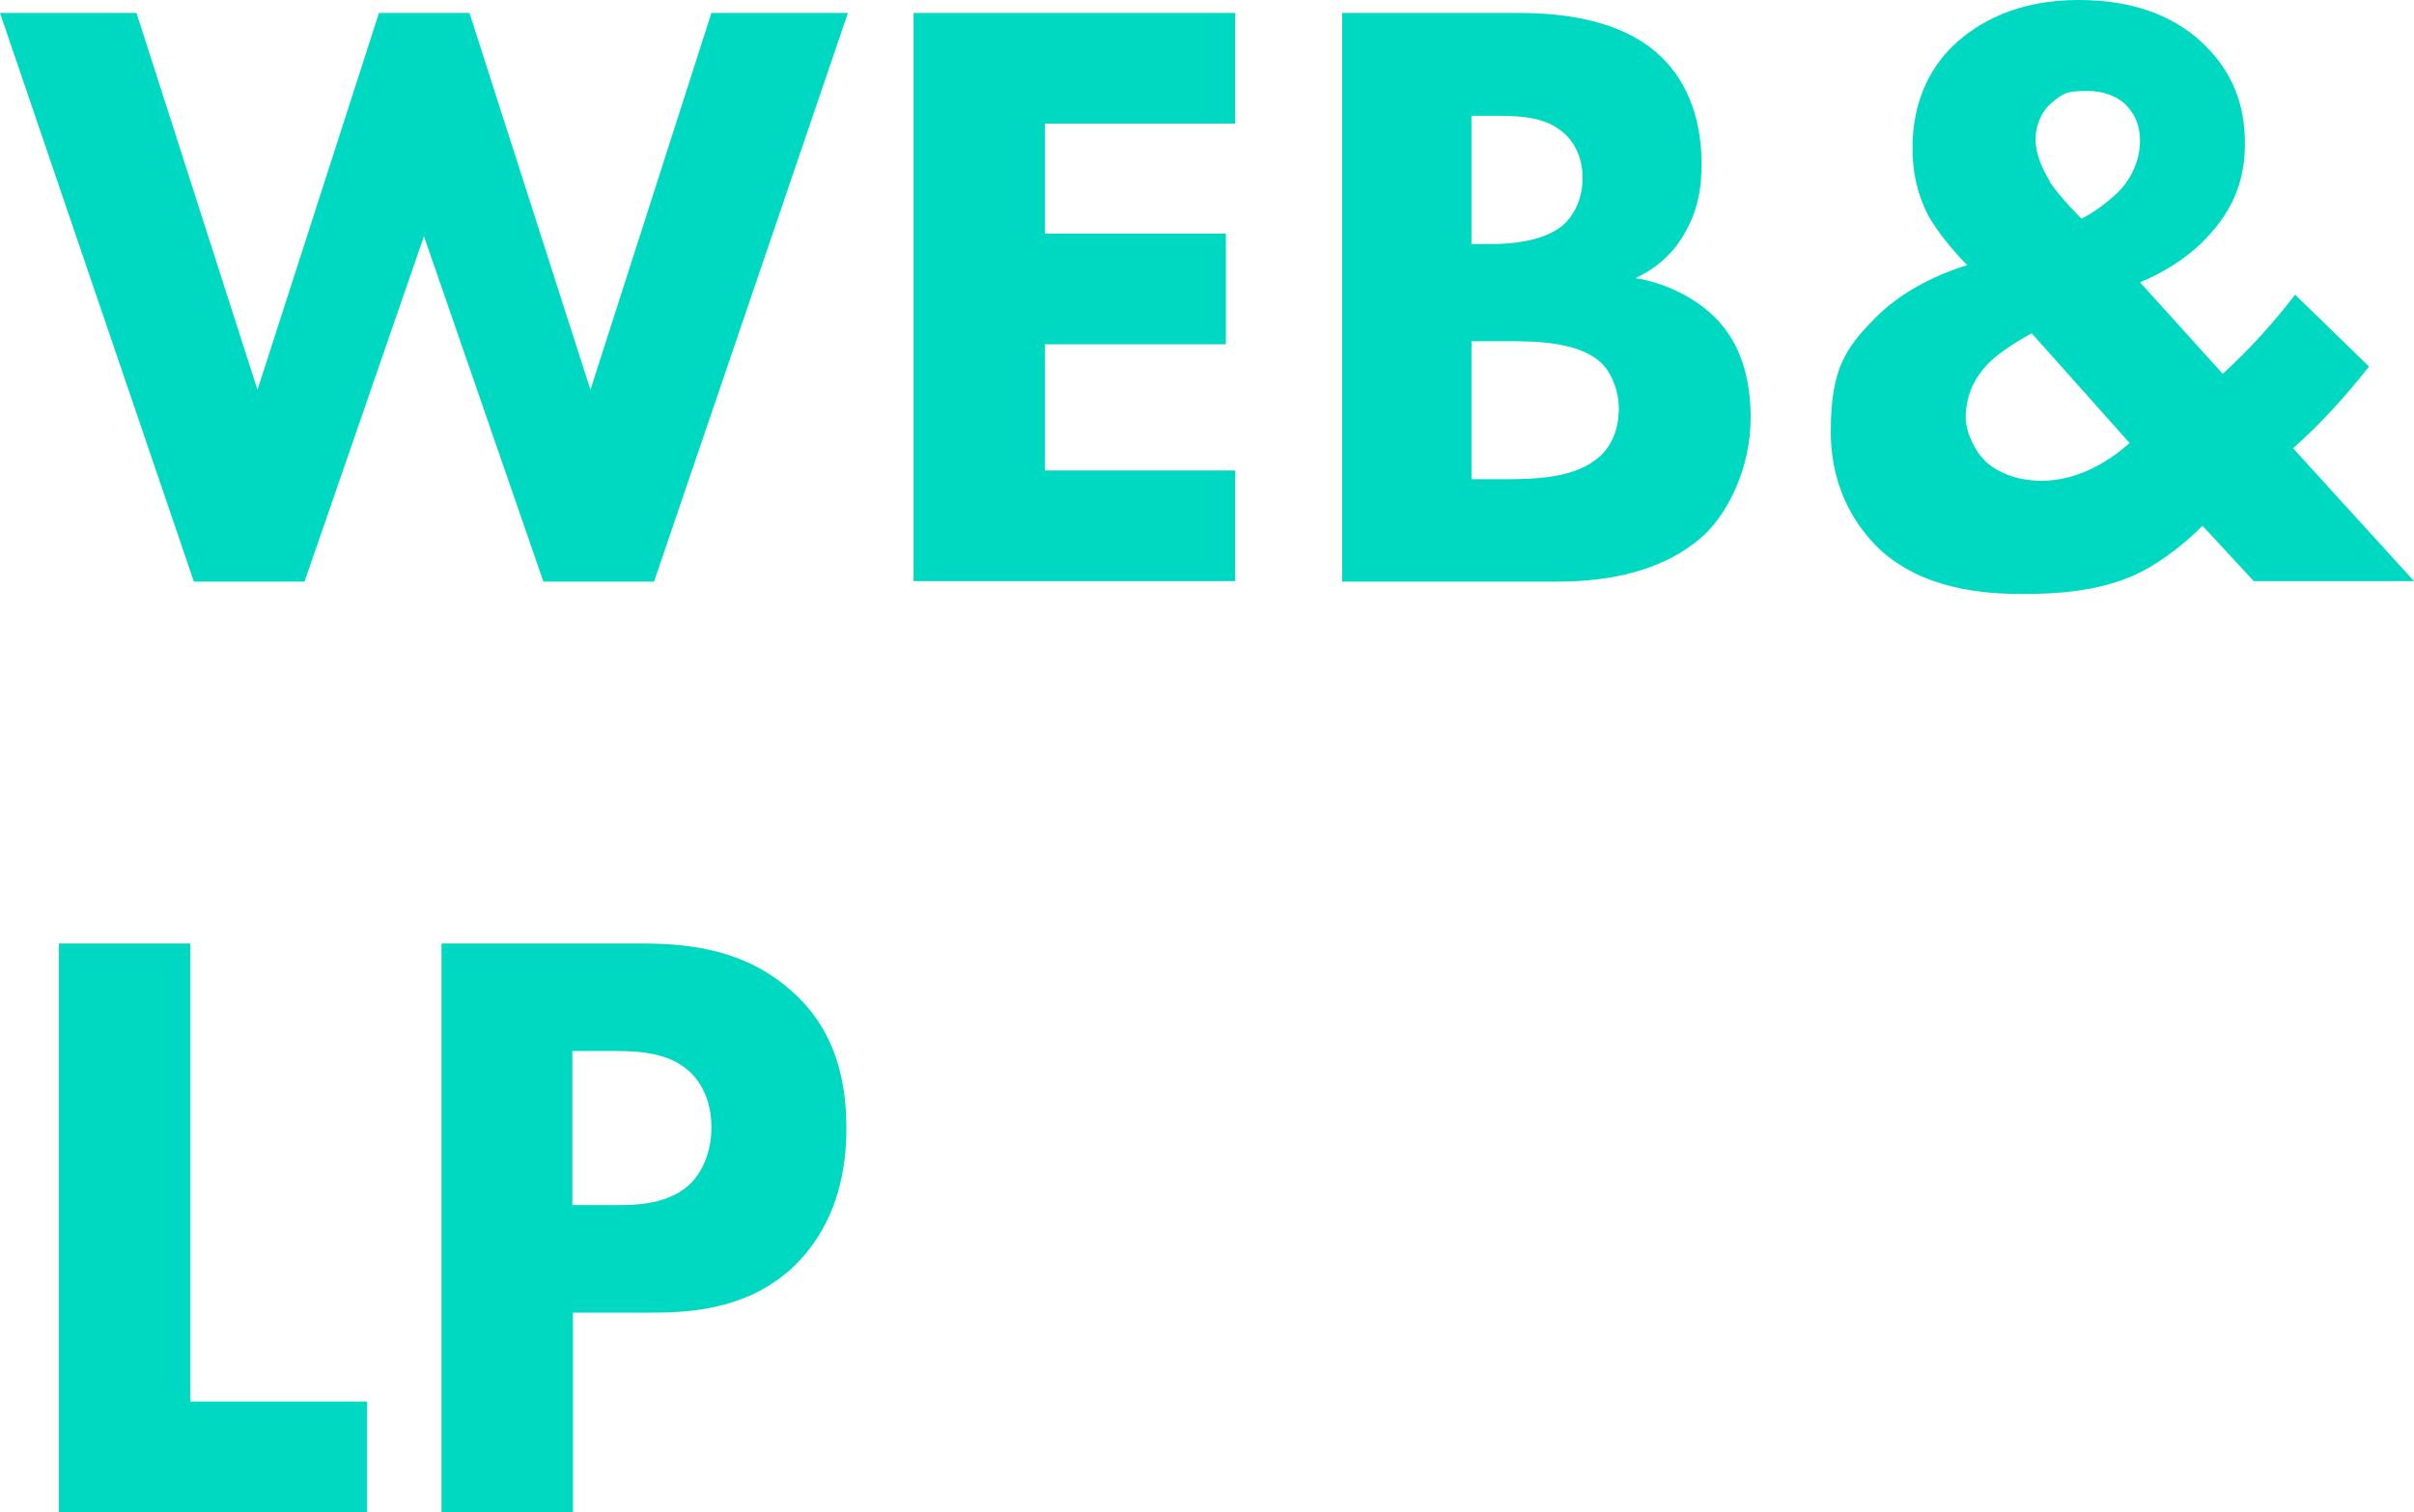 <?xml version="1.0" encoding="UTF-8"?>
<svg id="_レイヤー_1" data-name="レイヤー_1" xmlns="http://www.w3.org/2000/svg" version="1.1" viewBox="0 0 466.9 292.5">
  <!-- Generator: Adobe Illustrator 29.8.1, SVG Export Plug-In . SVG Version: 2.1.1 Build 2)  -->
  <defs>
    <style>
      .st0 {
        fill: #00d9c2;
      }
    </style>
  </defs>
  <path class="st0" d="M26.4,2.5l23.4,72.9L73.3,2.5h17.5l23.4,72.9L137.6,2.5h26.4l-37.5,110h-21.4l-23.1-66.8-23.1,66.8h-21.4L0,2.5h26.4Z"/>
  <path class="st0" d="M238.9,23.9h-36.8v21.3h35v21.4h-35v24.4h36.8v21.4h-62.2V2.5h62.2v21.4Z"/>
  <path class="st0" d="M293.2,2.5c5.9,0,19.5.3,28,8.4,7.1,6.8,7.9,16,7.9,20.8s-.7,9.2-3.6,14c-2.8,4.6-6.6,6.9-9.2,8.1,5.3.8,11.2,3.5,15.2,7.4s7.1,9.9,7.1,19.6-4.3,18-8.6,22.3c-9.1,8.7-22.3,9.4-29,9.4h-41.4V2.5h33.7ZM284.6,47.2h4.1c3.5,0,9.2-.5,12.9-3.1,2.3-1.6,4.5-5,4.5-9.7s-2.3-7.8-4.3-9.2c-3.6-2.8-8.6-2.8-13.2-2.8h-4v24.9ZM284.6,92.7h6.1c6.4,0,14.2-.2,18.8-4.5,2.3-2.1,3.6-5.3,3.6-9.2s-1.8-7.4-3.5-8.9c-4.5-4.1-13-4.1-18.1-4.1h-6.9v26.7Z"/>
  <path class="st0" d="M458.2,70.9c-4.8,6.1-9.7,11.4-14.7,15.8l23.4,25.7h-31l-9.9-10.7c-4.1,4.1-9.2,7.9-14,9.9-6.3,2.6-13.4,3.3-20.6,3.3s-19.3-.7-27.9-8.7c-3.6-3.5-9.4-10.6-9.4-22.8s3-16.2,8.6-21.9c4.5-4.6,11.1-8.2,17.8-10.2-2.6-2.6-5.9-6.6-7.6-9.7-2.1-4.1-3-8.4-3-12.9,0-9.4,3.6-15.7,7.8-19.8,4.8-4.6,12.5-8.9,24.3-8.9s19.5,3.8,24.6,8.9,7.6,11.2,7.6,18.8-2.5,13.5-8.4,19.3c-3.1,3-7.4,5.8-11.9,7.6l16,17.7c5.4-4.9,10.1-10.2,14-15.3l14.4,14ZM392.9,64.5c-2.8,1.5-6.8,4-8.9,6.4-3.1,3.5-3.8,7.1-3.8,9.9s1.8,6.6,4,8.6c2.6,2.3,6.4,3.6,10.7,3.6,7.3,0,13.4-4.1,17-7.3l-19-21.3ZM396.3,35c2.5,3.6,6.1,7.1,6.3,7.3,2.6-1.3,5.9-3.8,7.8-5.9,2-2.3,3.5-5.6,3.5-9.1s-1.2-5.4-2.8-7.1c-1.3-1.2-3.6-2.6-7.4-2.6s-4.6.3-6.9,2.3c-2.1,1.8-3.1,4.5-3.1,7.1s1.2,5.6,2.8,8.1Z"/>
  <path class="st0" d="M36.8,182.5v88.6h34.2v21.4H11.4v-110h25.4Z"/>
  <path class="st0" d="M124.1,182.5c9.6,0,20.1,1.3,28.9,9.1,9.4,8.2,10.7,19.1,10.7,26.7,0,13.9-5.3,21.6-9.4,25.9-8.7,8.9-20.3,9.7-28,9.7h-15.5v38.6h-25.4v-110h38.8ZM110.7,233.1h9.1c3.5,0,9.6-.2,13.7-4.1,2.3-2.3,4.1-6.1,4.1-10.9s-1.7-8.4-4.1-10.7c-3.8-3.6-9.2-4.1-14.2-4.1h-8.6v29.9Z"/>
</svg>